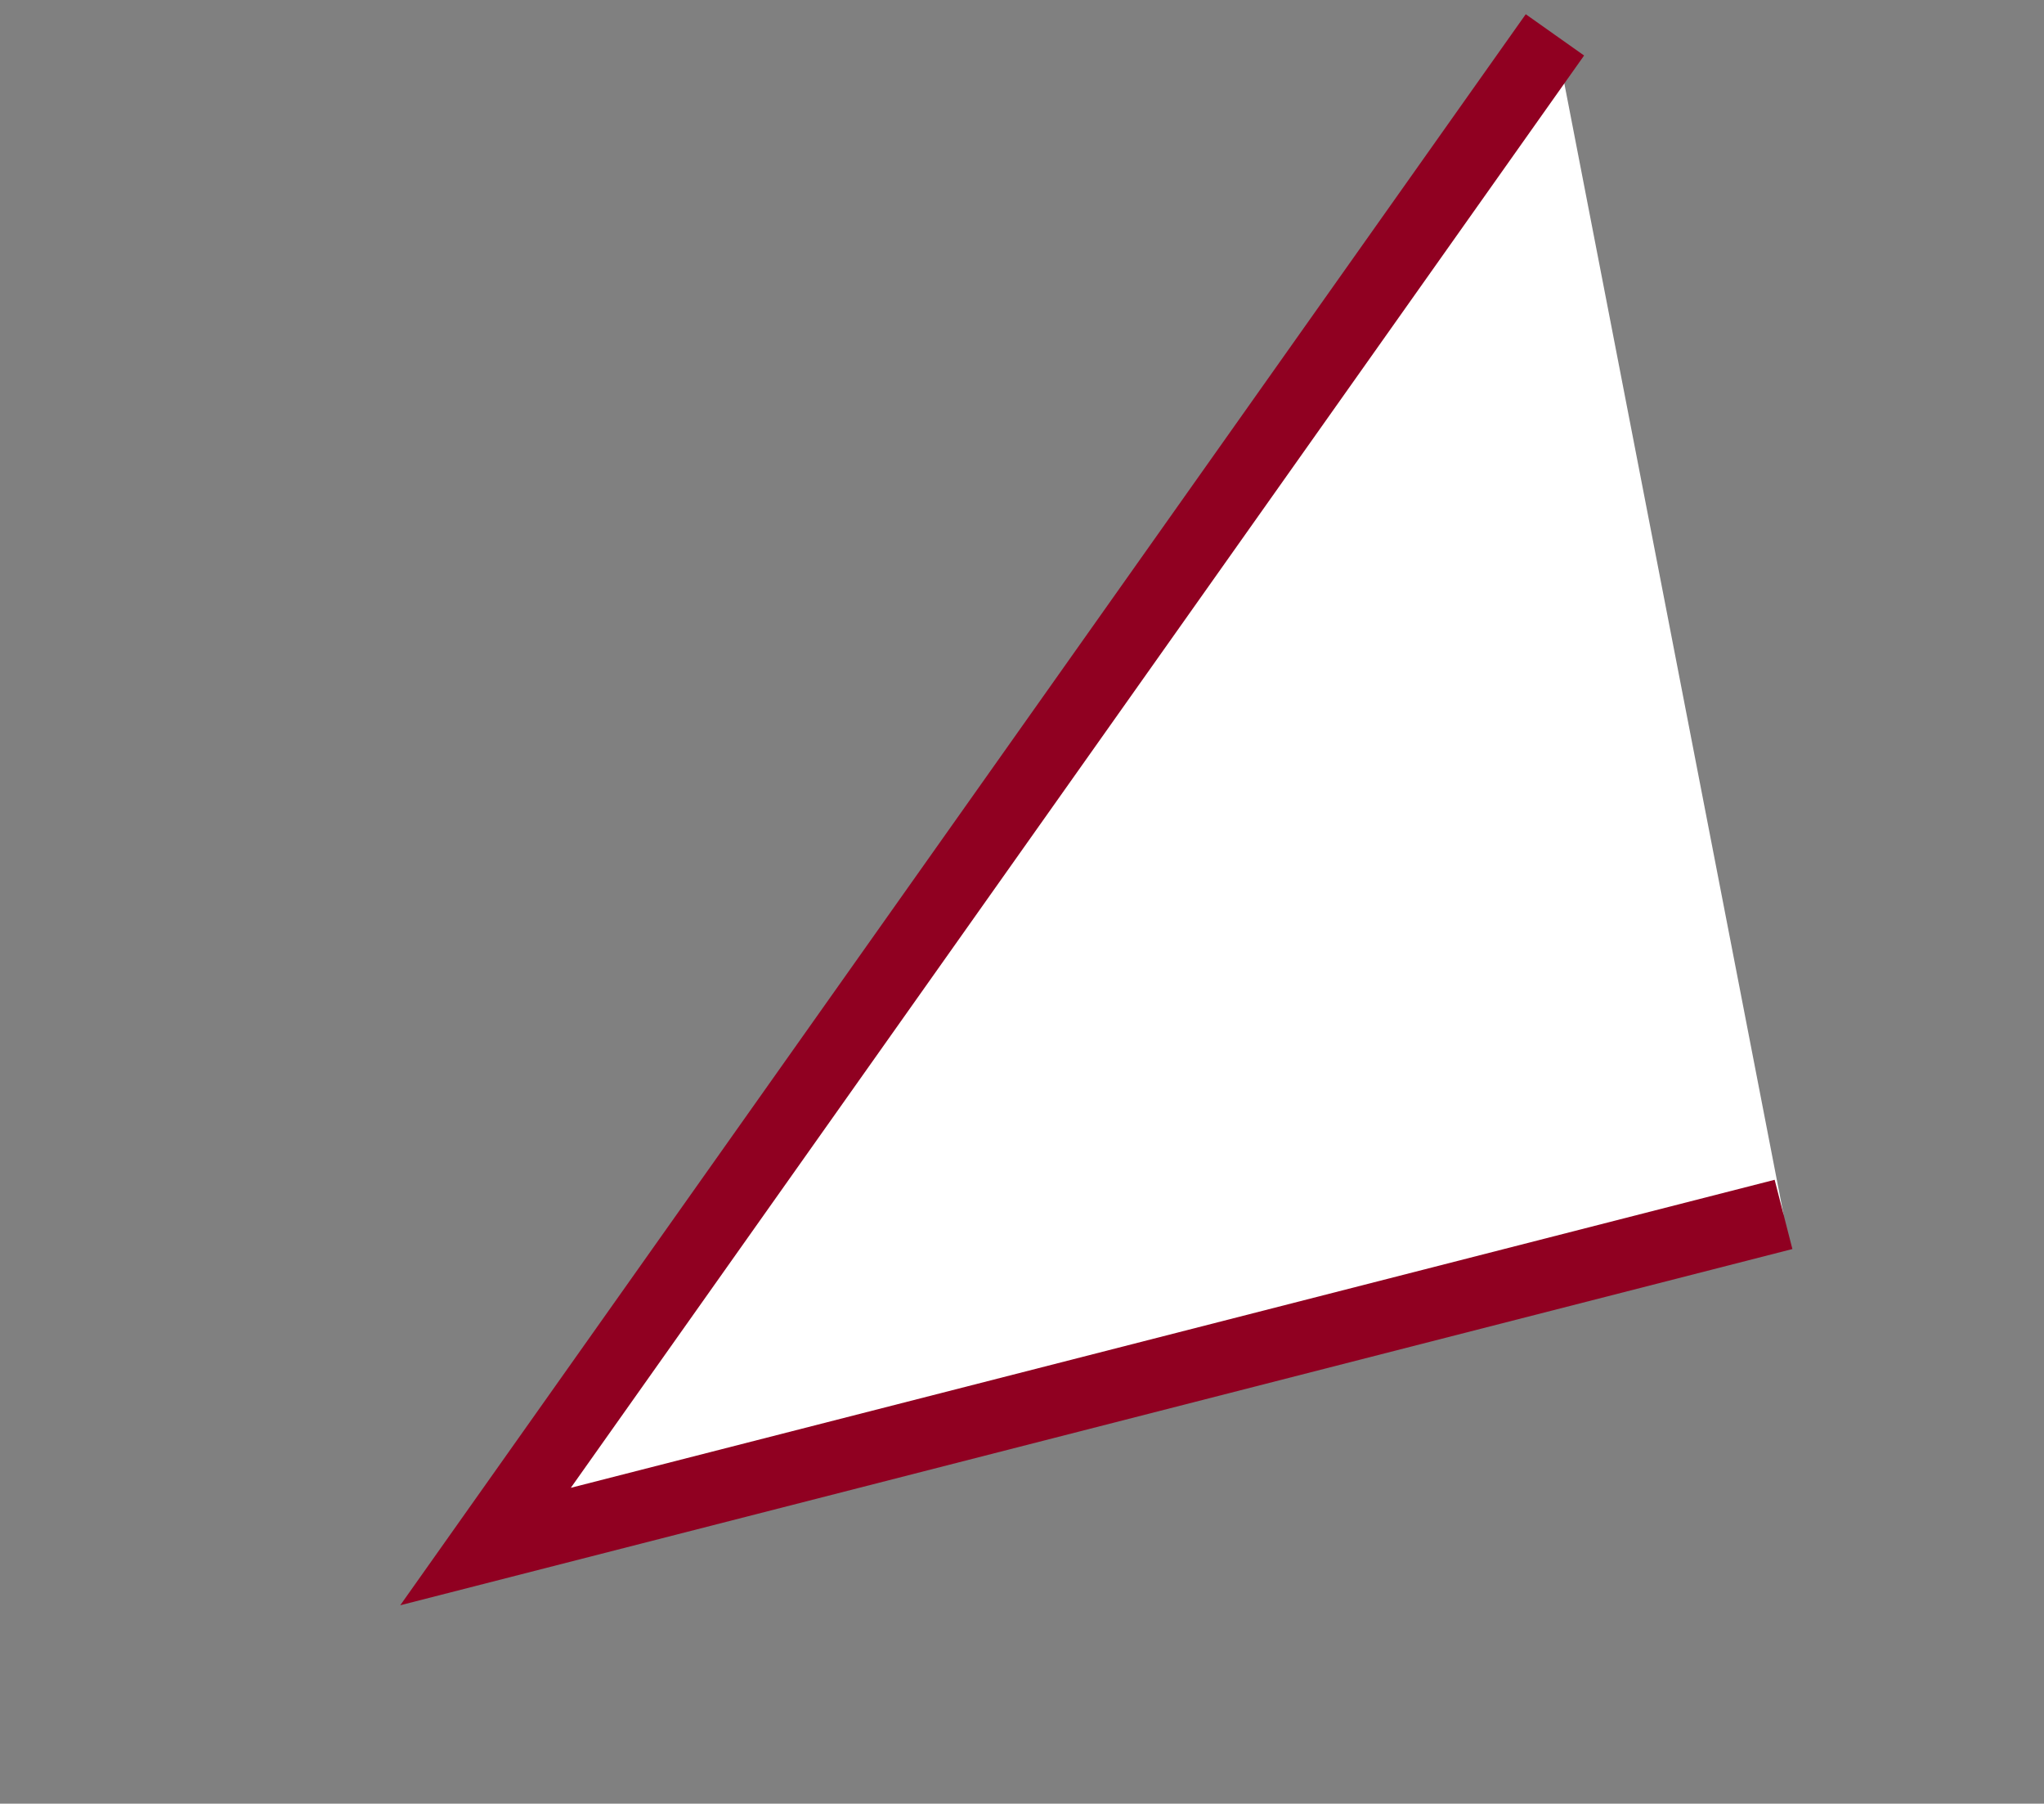 <svg xmlns="http://www.w3.org/2000/svg" width="28.625" height="25.254" viewBox="0 0 28.625 25.254"><rect x="0" y="0" width="28.625" height="25.254" fill="#808080" stroke="none"/><g transform="translate(-645.967 -10301.542)"><path d="M22.044,0,0,13.623l18.539,2.821" transform="matrix(0.921, -0.391, 0.391, 0.921, 647.44, 10310.649)" fill="#fff"/><path d="M18.464,16.939-1.42,13.913,21.781-.425l.526.851L1.42,13.333,18.614,15.95Z" transform="matrix(0.921, -0.391, 0.391, 0.921, 647.44, 10310.649)" fill="#900021"/></g></svg>